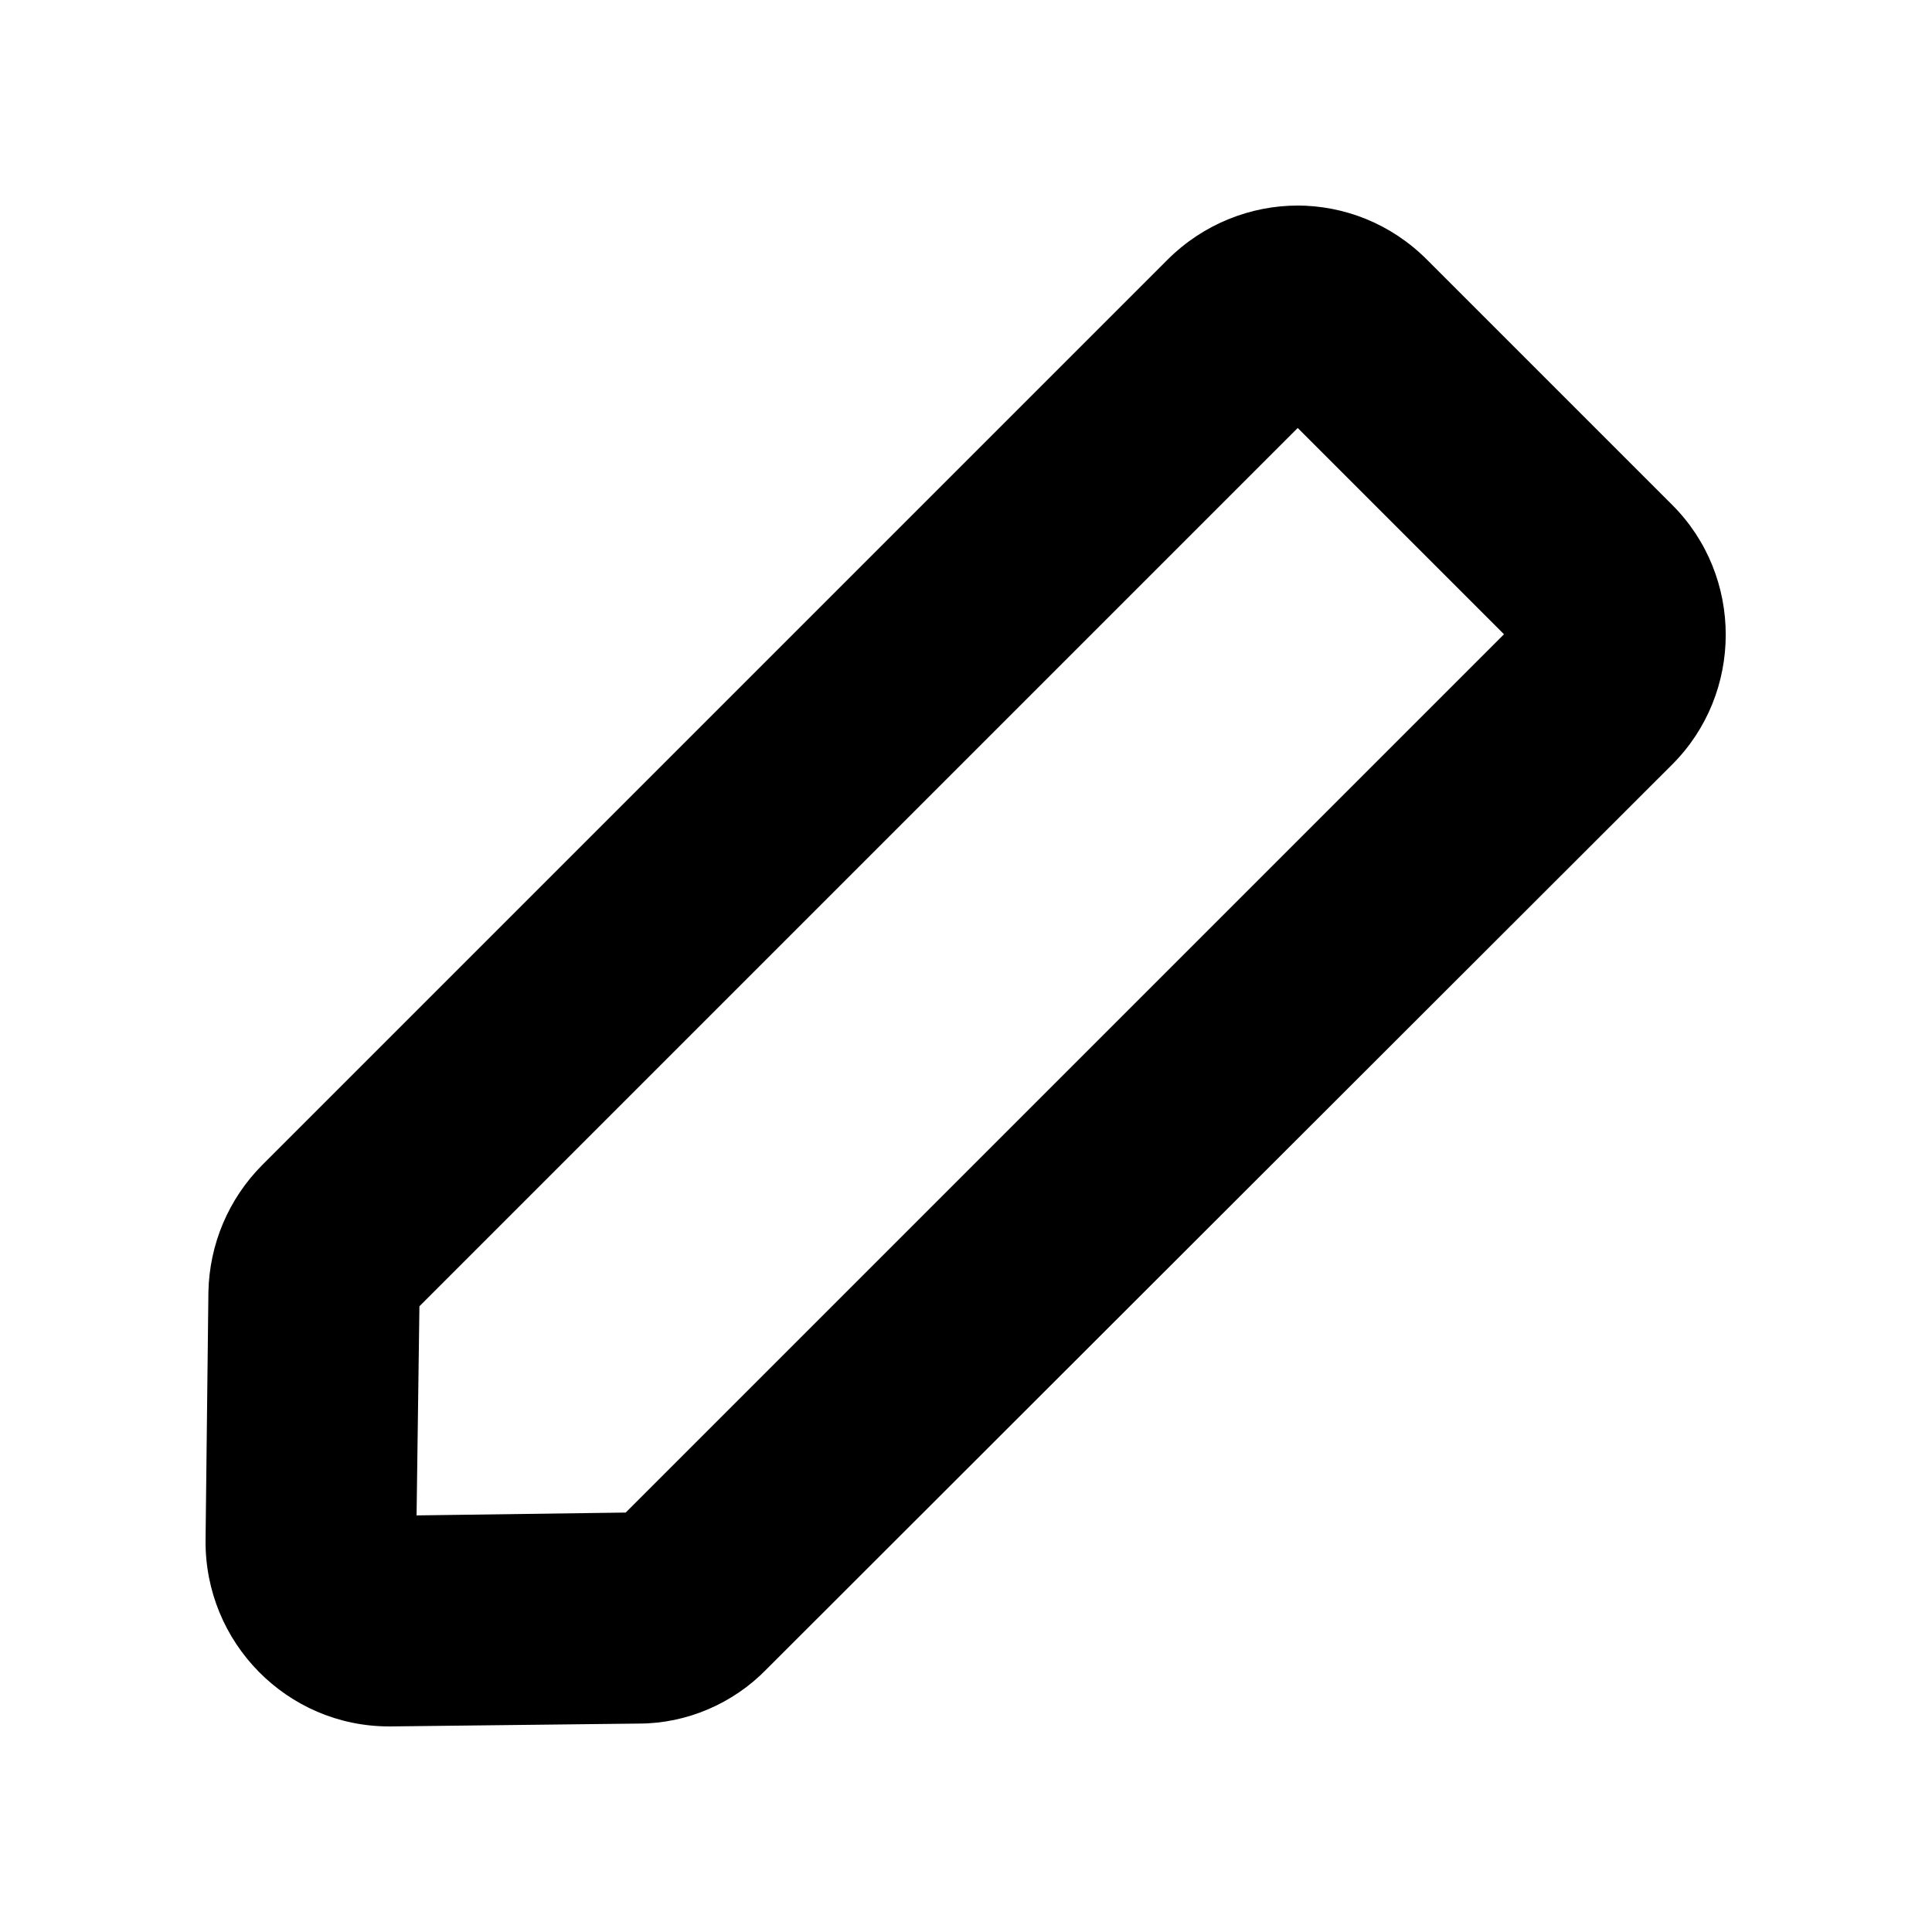 <?xml version="1.0" encoding="UTF-8"?>
<!-- Uploaded to: SVG Find, www.svgrepo.com, Generator: SVG Find Mixer Tools -->
<svg fill="#000000" width="800px" height="800px" version="1.1" viewBox="144 144 512 512" xmlns="http://www.w3.org/2000/svg">
 <path d="m487.91 257.42 54.664 54.664-232.76 232.76-55.418 0.754 0.754-55.418 232.76-232.76m0-58.945c-12.344 0-24.938 4.785-34.512 14.359l-239.81 239.81c-9.07 9.07-14.105 21.16-14.359 33.754l-0.754 65.746c-0.25 27.207 21.664 49.375 48.617 49.375h0.504l65.746-0.754c12.594 0 24.938-5.289 33.754-14.359l240.07-239.82c18.895-18.895 18.895-49.879 0-68.77l-64.992-64.992c-9.574-9.574-21.914-14.359-34.512-14.359z"/>
</svg>